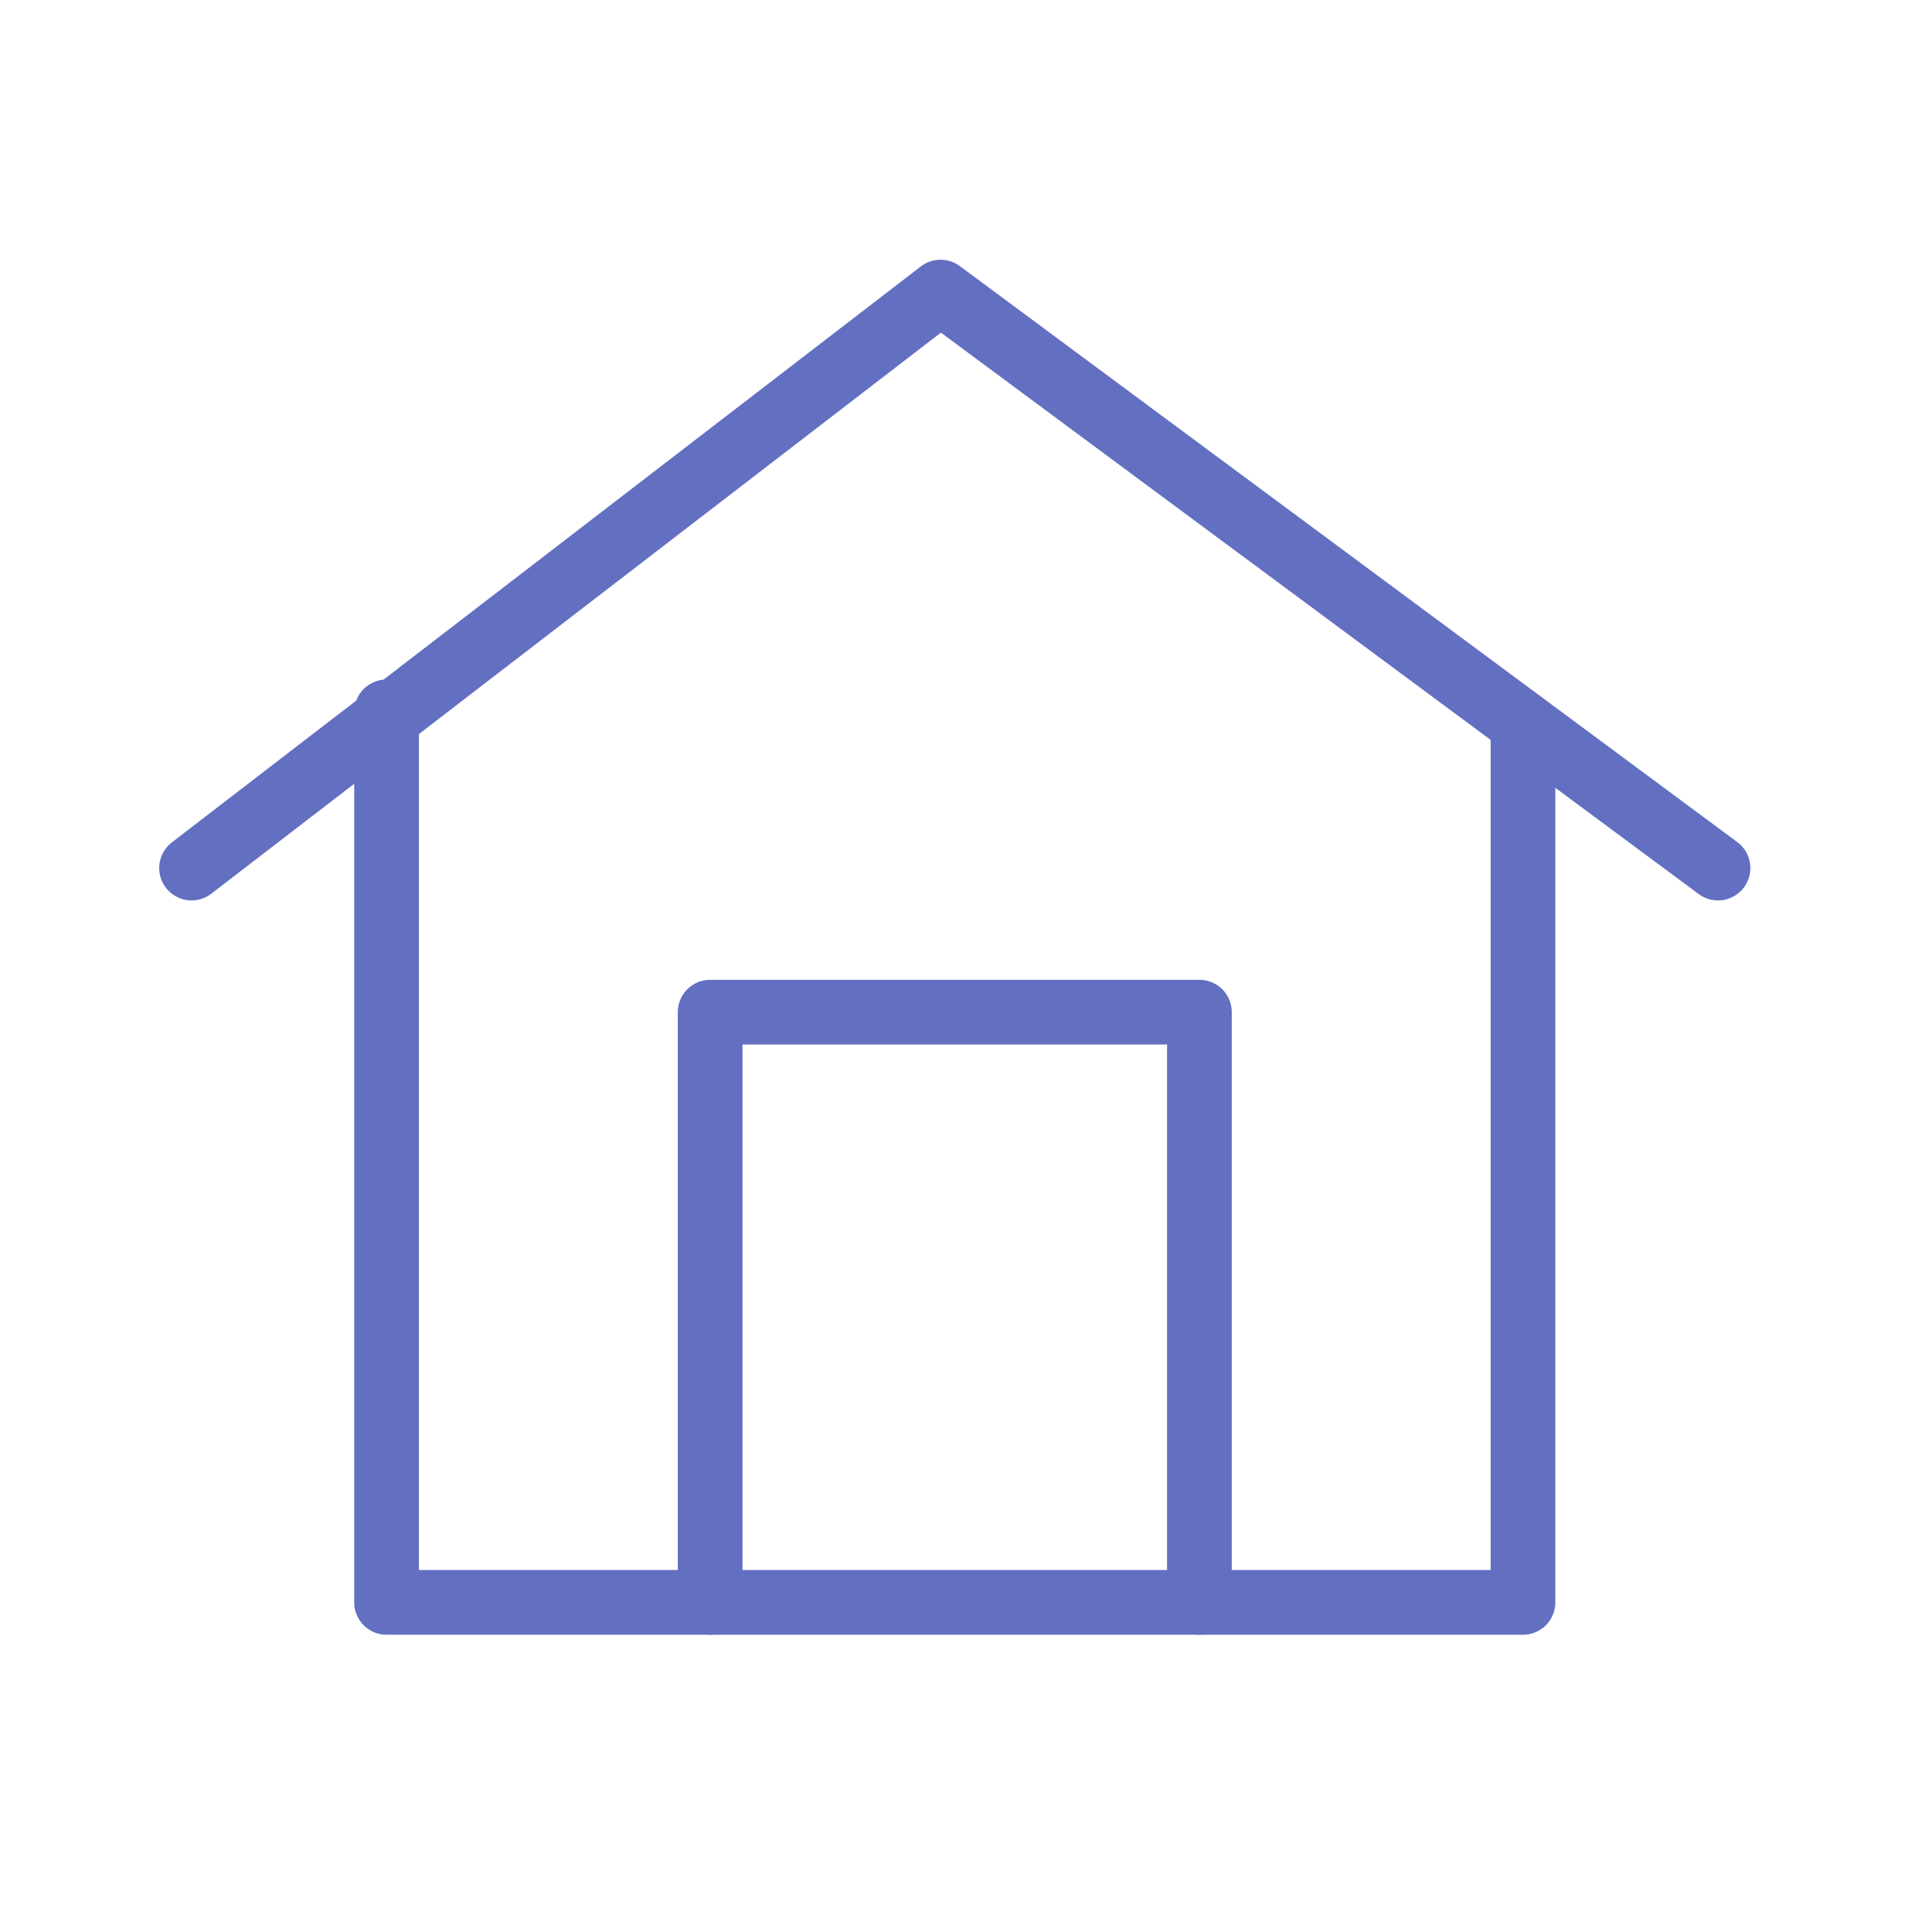 <?xml version="1.0" encoding="UTF-8"?>
<svg id="Calque_1" data-name="Calque 1" xmlns="http://www.w3.org/2000/svg" xmlns:xlink="http://www.w3.org/1999/xlink" viewBox="0 0 44.78 44.78">
  <defs>
    <style>
      .cls-1 {
        fill: #fff;
      }

      .cls-2, .cls-3 {
        fill: none;
      }

      .cls-3 {
        stroke: #636fc1;
        stroke-linecap: round;
        stroke-linejoin: round;
        stroke-width: 1.5px;
      }

      .cls-4 {
        clip-path: url(#clippath);
      }
    </style>
    <clipPath id="clippath">
      <rect class="cls-2" x="-622.12" y="53" width="2200" height="1077"/>
    </clipPath>
  </defs>
  <g class="cls-4">
    <rect class="cls-1" x="-732.12" y="-38" width="2395" height="231"/>
  </g>
  <g>
    <polyline class="cls-3" points="4.44 20.12 21.8 6.77 39.82 20.12"/>
    <polyline class="cls-3" points="8.96 16.5 8.96 37.14 35.3 37.14 35.3 16.91"/>
    <polyline class="cls-3" points="16.46 37.14 16.46 23.46 27.8 23.46 27.8 37.14"/>
  </g>
</svg>